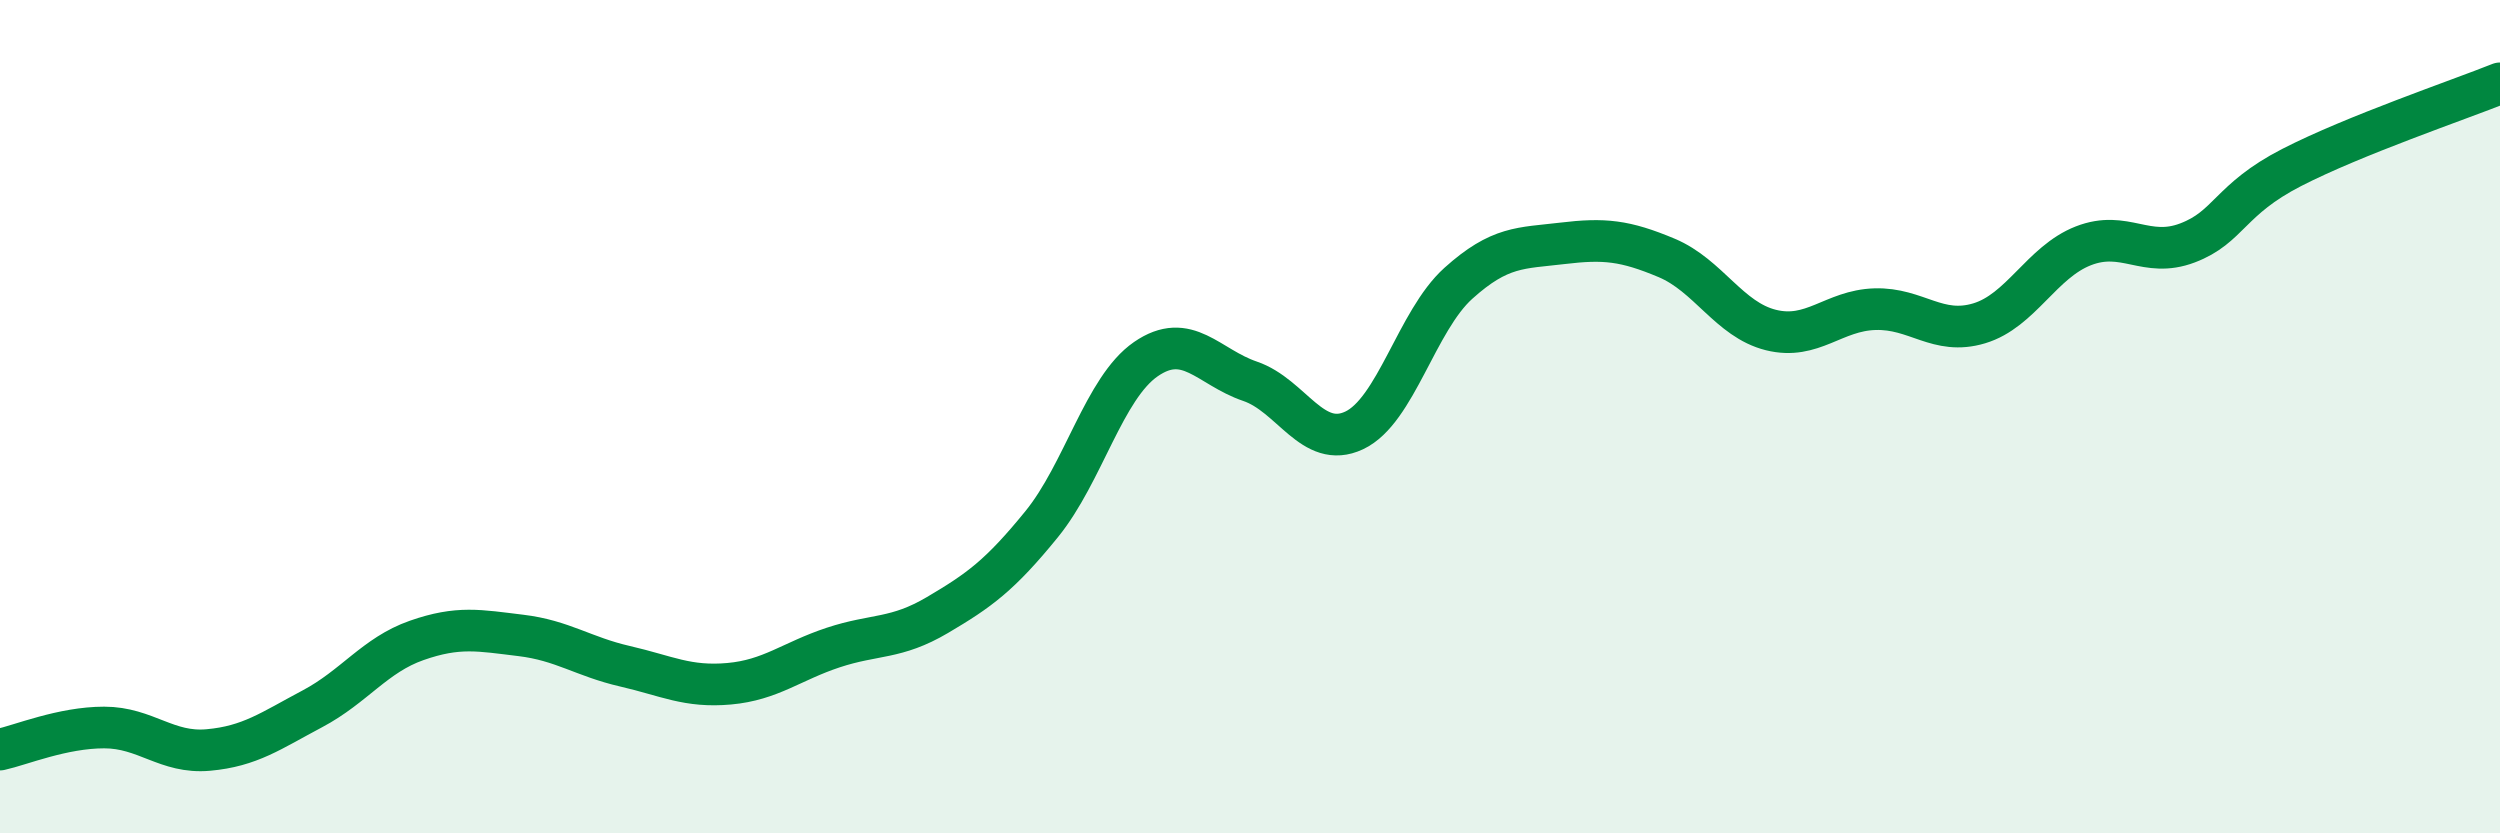 
    <svg width="60" height="20" viewBox="0 0 60 20" xmlns="http://www.w3.org/2000/svg">
      <path
        d="M 0,17.99 C 0.5,17.88 1.5,17.46 2.5,17.46 C 3.5,17.46 4,18.09 5,18 C 6,17.91 6.5,17.54 7.5,17.01 C 8.5,16.48 9,15.72 10,15.37 C 11,15.02 11.5,15.13 12.5,15.25 C 13.5,15.37 14,15.76 15,15.99 C 16,16.22 16.5,16.5 17.5,16.41 C 18.5,16.32 19,15.87 20,15.54 C 21,15.21 21.5,15.35 22.5,14.76 C 23.5,14.17 24,13.81 25,12.58 C 26,11.35 26.5,9.31 27.5,8.62 C 28.5,7.93 29,8.81 30,9.15 C 31,9.49 31.5,10.8 32.5,10.33 C 33.5,9.86 34,7.7 35,6.8 C 36,5.9 36.5,5.96 37.5,5.84 C 38.5,5.72 39,5.77 40,6.19 C 41,6.61 41.5,7.67 42.5,7.92 C 43.5,8.17 44,7.45 45,7.42 C 46,7.39 46.5,8.06 47.5,7.76 C 48.5,7.46 49,6.29 50,5.9 C 51,5.51 51.5,6.21 52.5,5.83 C 53.5,5.45 53.5,4.79 55,4.02 C 56.5,3.25 59,2.4 60,2L60 20L0 20Z"
        fill="#008740"
        opacity="0.1"
        stroke-linecap="round"
        stroke-linejoin="round"
      />
      <path
        d="M 0,17.99 C 0.5,17.88 1.5,17.46 2.5,17.46 C 3.5,17.46 4,18.09 5,18 C 6,17.91 6.5,17.54 7.5,17.01 C 8.5,16.48 9,15.72 10,15.37 C 11,15.02 11.5,15.13 12.5,15.25 C 13.5,15.37 14,15.76 15,15.99 C 16,16.22 16.5,16.5 17.5,16.41 C 18.5,16.32 19,15.87 20,15.54 C 21,15.21 21.5,15.35 22.5,14.76 C 23.5,14.17 24,13.81 25,12.58 C 26,11.35 26.5,9.31 27.5,8.62 C 28.5,7.93 29,8.81 30,9.15 C 31,9.49 31.5,10.8 32.5,10.33 C 33.5,9.86 34,7.7 35,6.8 C 36,5.9 36.5,5.96 37.5,5.84 C 38.5,5.72 39,5.77 40,6.19 C 41,6.61 41.5,7.67 42.5,7.92 C 43.5,8.17 44,7.45 45,7.42 C 46,7.39 46.5,8.06 47.5,7.76 C 48.5,7.46 49,6.29 50,5.9 C 51,5.51 51.5,6.21 52.5,5.83 C 53.5,5.45 53.5,4.79 55,4.02 C 56.5,3.25 59,2.4 60,2"
        stroke="#008740"
        stroke-width="1"
        fill="none"
        stroke-linecap="round"
        stroke-linejoin="round"
      />
    </svg>
  